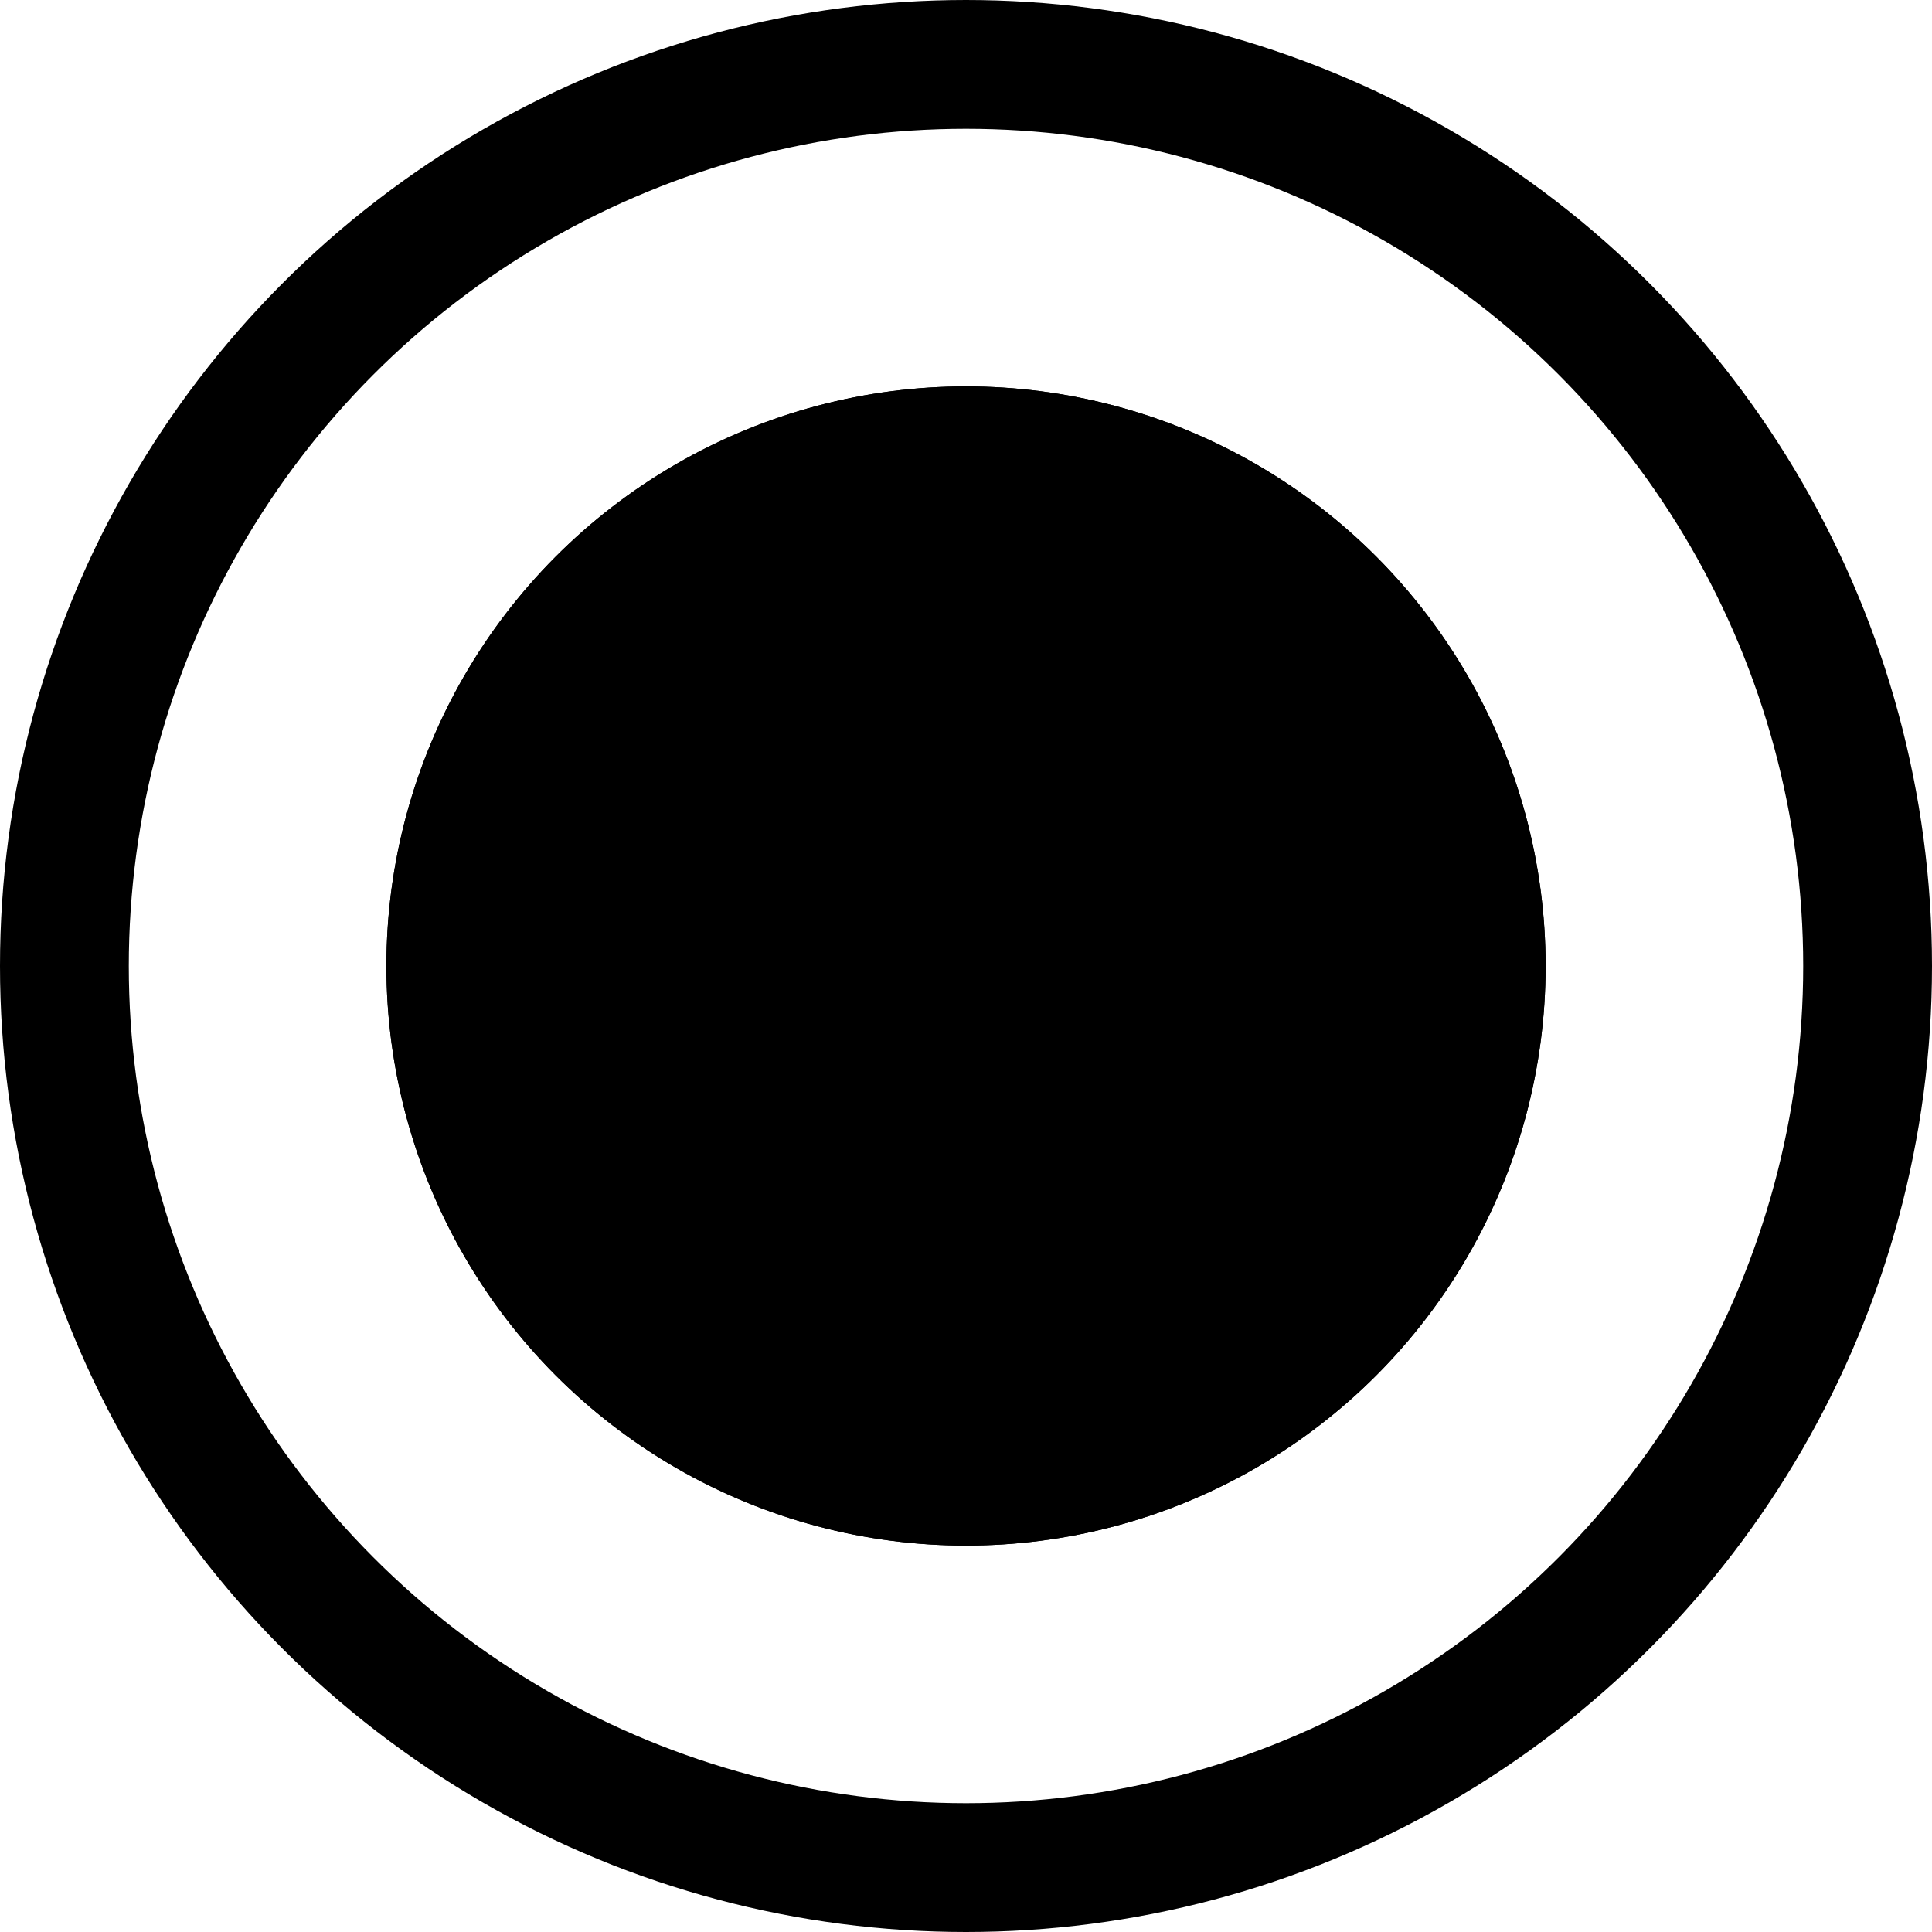 <svg xmlns="http://www.w3.org/2000/svg" width="15" height="15" viewBox="0 0 15 15"><defs><style>.a,.d{fill:none;}.a,.b{stroke:#000;}.c{stroke:none;}</style></defs><g transform="translate(-216 -171)"><g class="a" transform="translate(216 171)"><circle class="c" cx="7.5" cy="7.5" r="7.5"/><circle class="d" cx="7.5" cy="7.5" r="7"/></g><g class="b" transform="translate(219 174)"><circle class="c" cx="4.5" cy="4.5" r="4.5"/><circle class="d" cx="4.5" cy="4.5" r="4"/></g></g></svg>